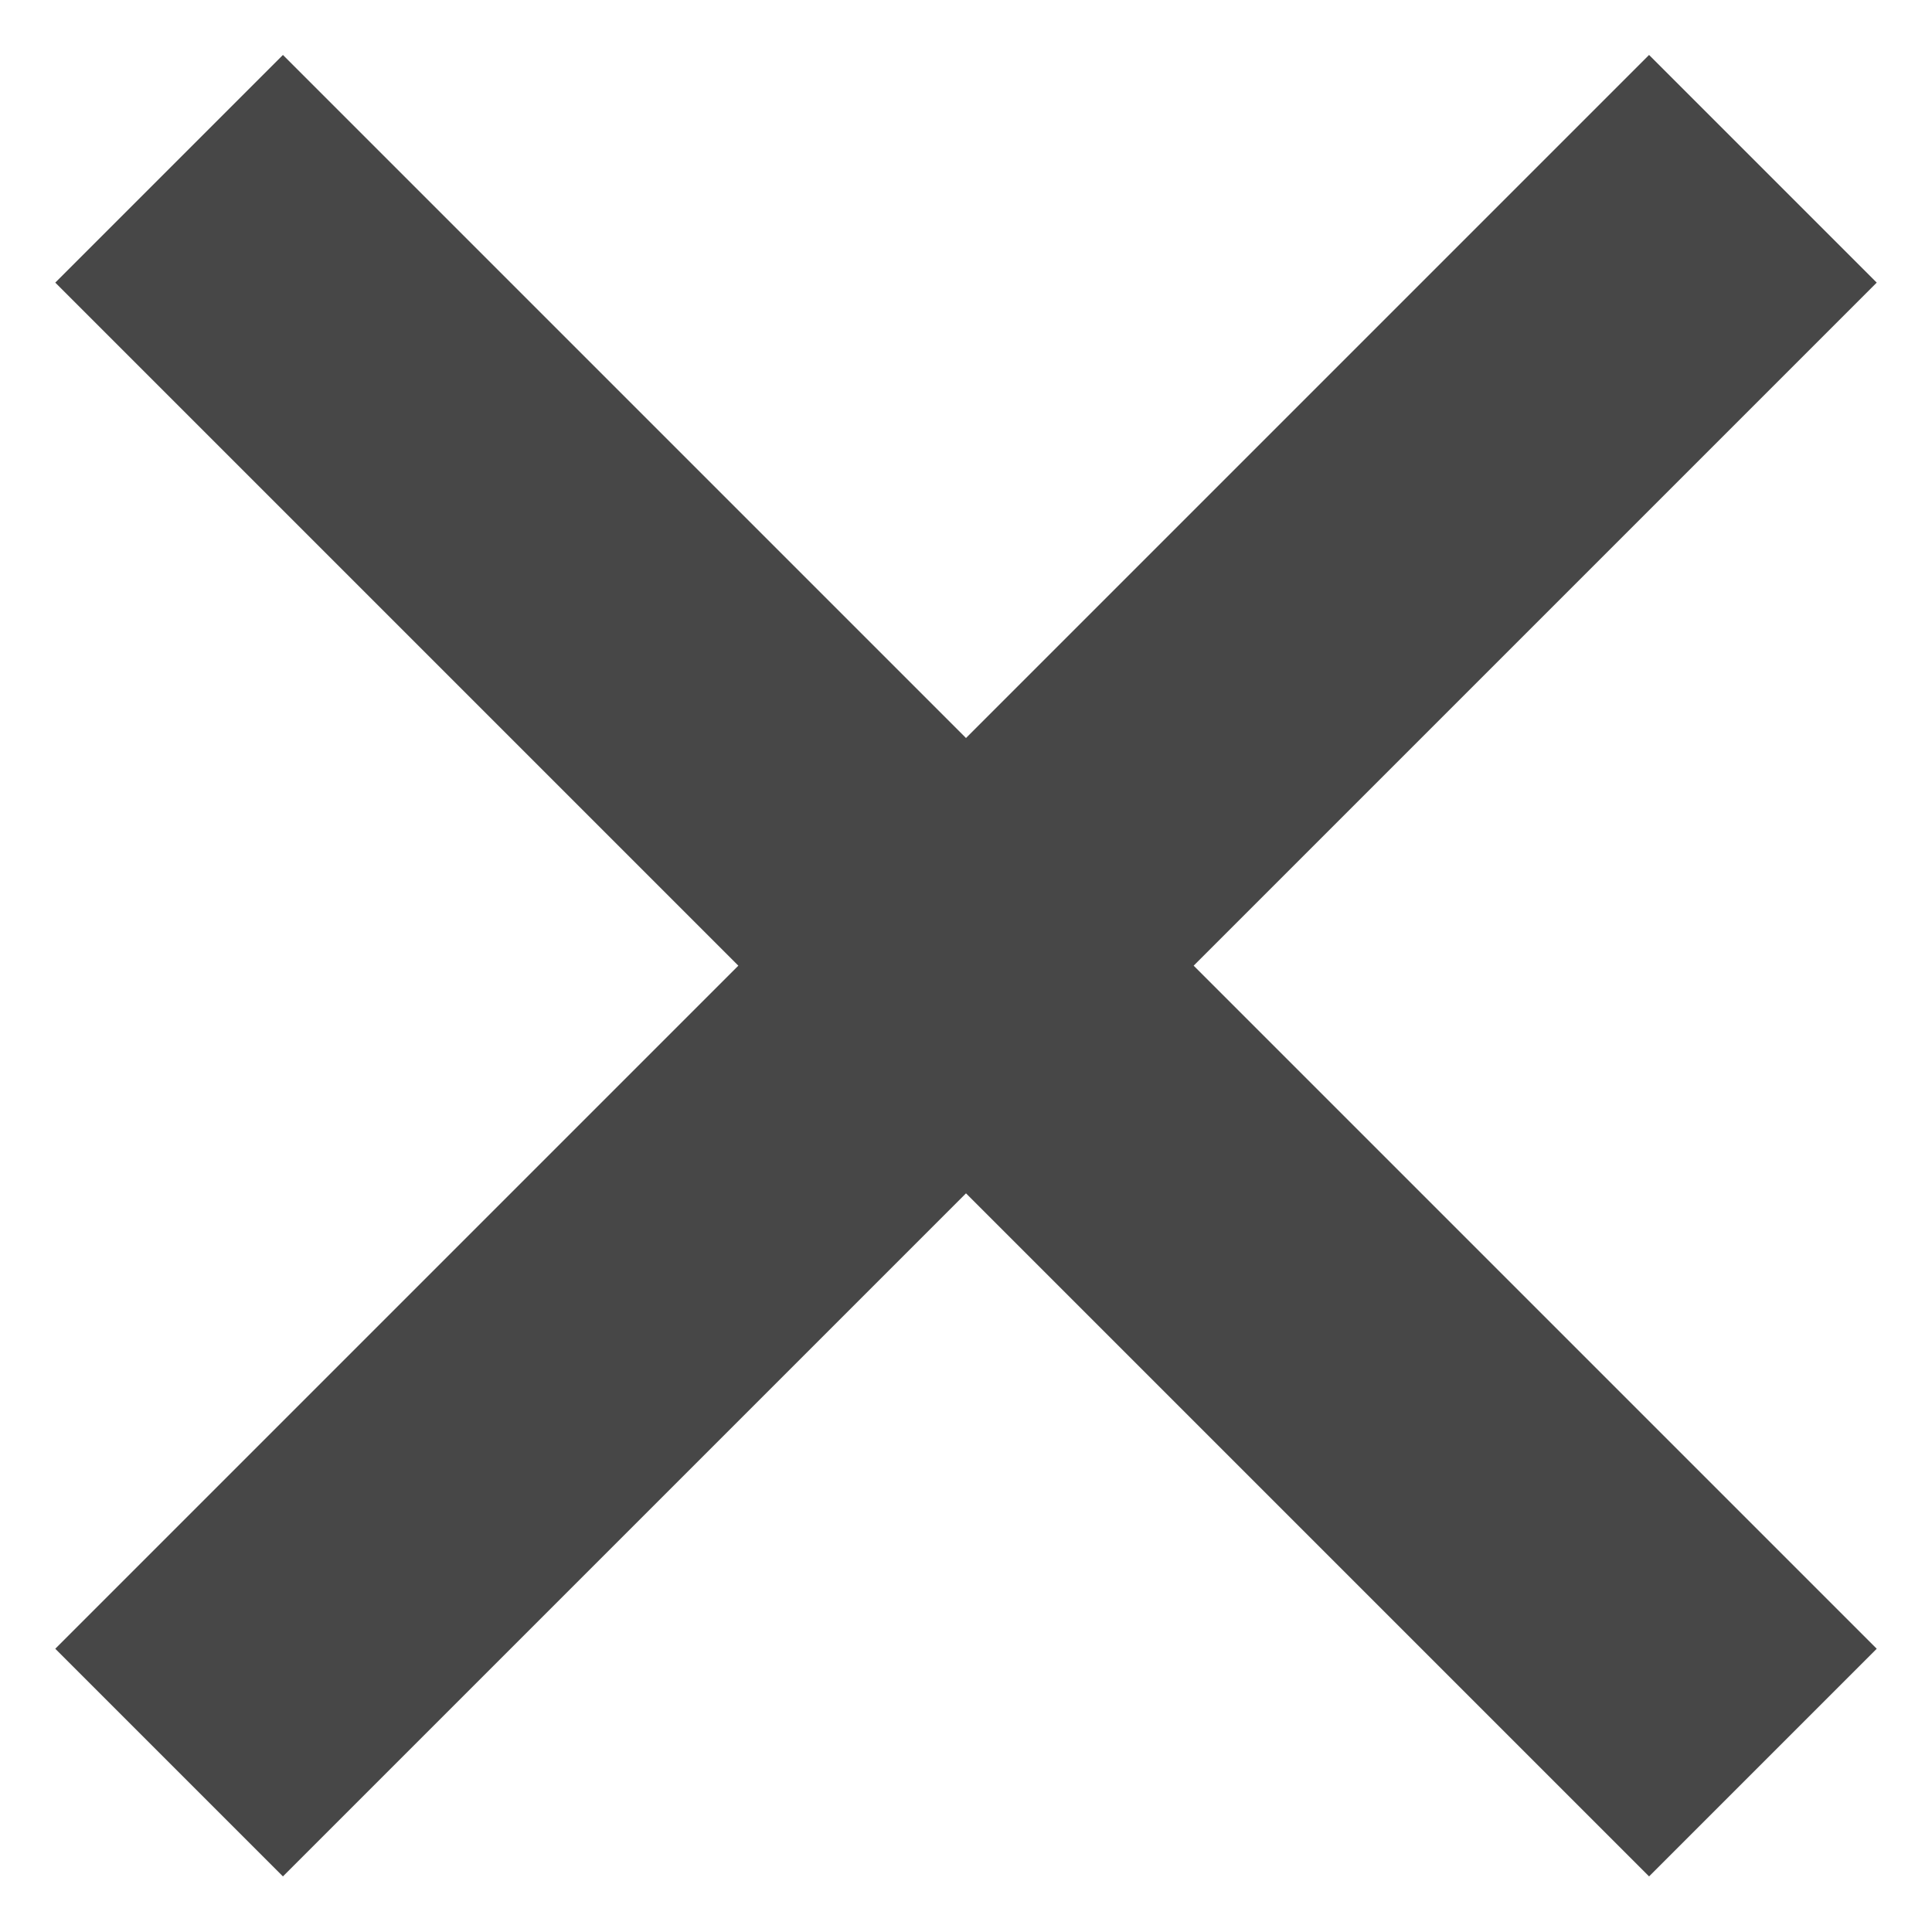 <svg width="18" height="18" viewBox="0 0 18 18" fill="none" xmlns="http://www.w3.org/2000/svg">
<path d="M15.364 17.482L9 11.118L2.636 17.482L0.515 15.361L6.879 8.997L0.515 2.633L2.636 0.512L9 6.876L15.364 0.512L17.485 2.633L11.121 8.997L17.485 15.361L15.364 17.482Z" fill="#474747"/>
</svg>
